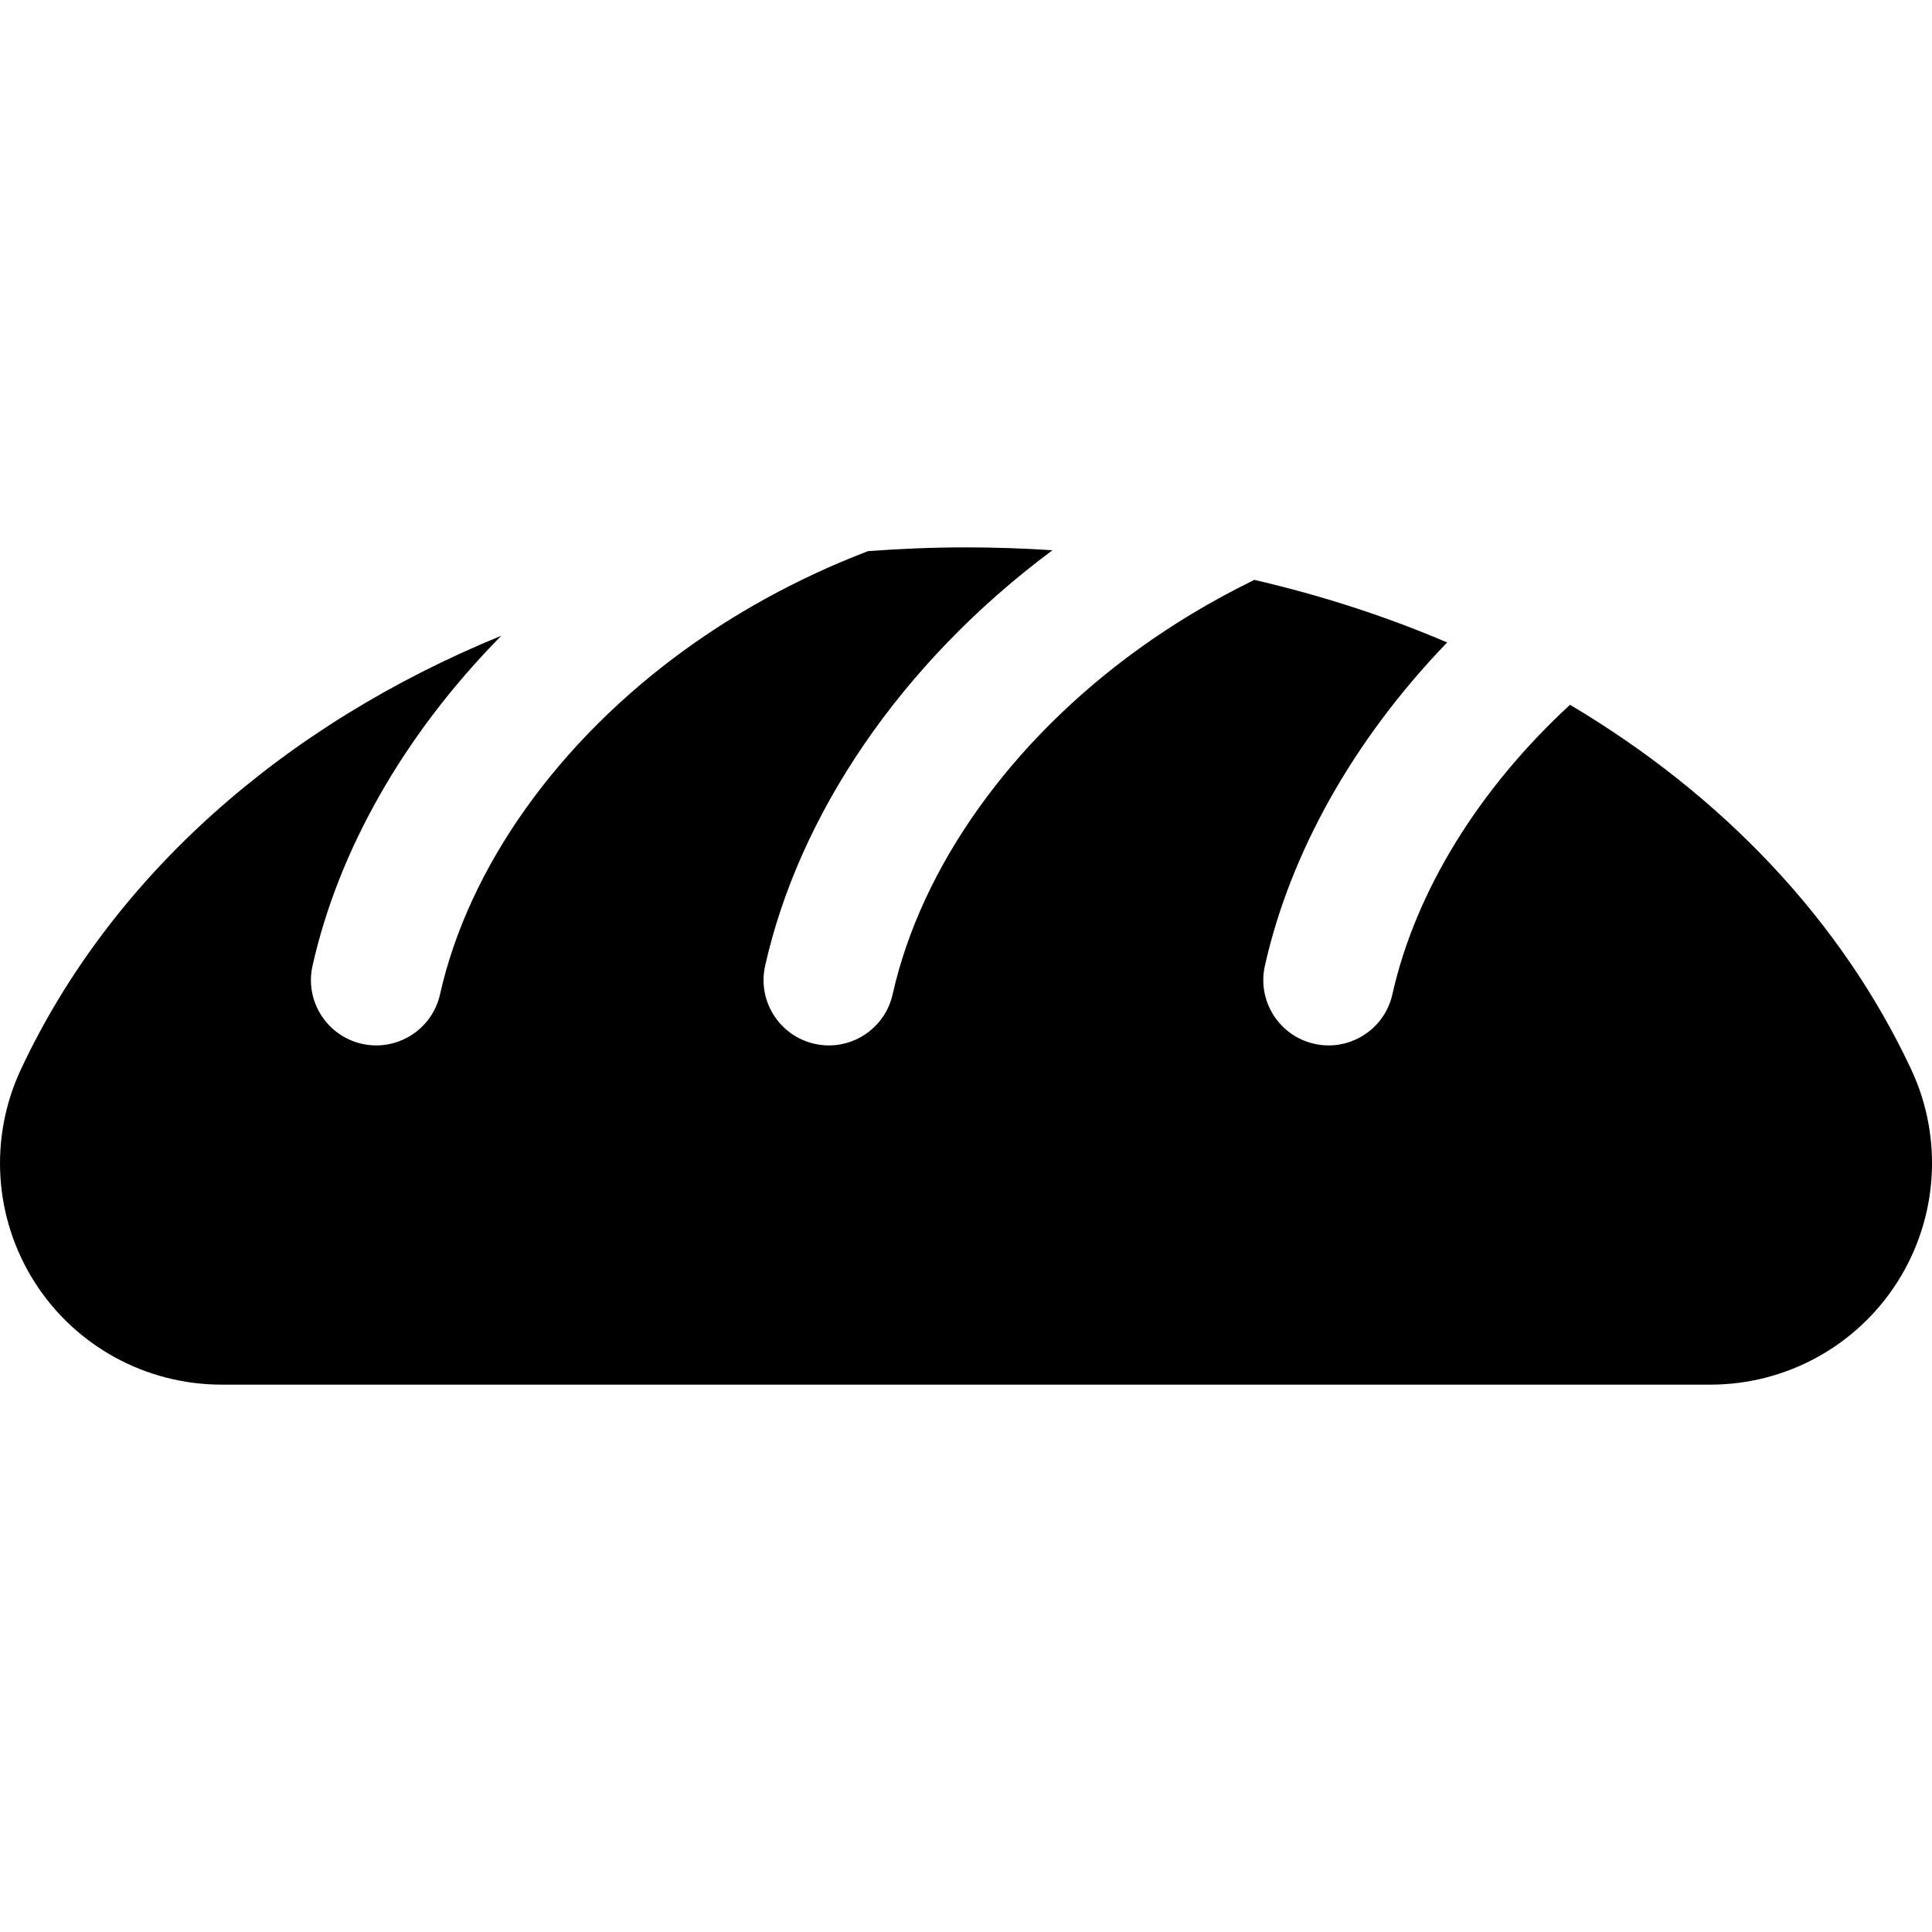 <?xml version="1.0" encoding="iso-8859-1"?>
<!-- Uploaded to: SVG Repo, www.svgrepo.com, Generator: SVG Repo Mixer Tools -->
<!DOCTYPE svg PUBLIC "-//W3C//DTD SVG 1.1//EN" "http://www.w3.org/Graphics/SVG/1.1/DTD/svg11.dtd">
<svg fill="#000000" height="800px" width="800px" version="1.1" id="Capa_1" xmlns="http://www.w3.org/2000/svg" xmlns:xlink="http://www.w3.org/1999/xlink" 
	 viewBox="0 0 295.721 295.721" xml:space="preserve">
<path d="M240.312,107.878c-13.959,12.879-23.647,28.525-27.189,44.323c-1.041,4.653-5.172,7.816-9.748,7.816
	c-0.725,0-1.459-0.08-2.195-0.245c-5.39-1.207-8.779-6.556-7.572-11.943c3.841-17.137,13.443-34.508,27.9-49.492
	c-9.305-3.979-19.188-7.186-29.512-9.578c-6.918,3.374-12.789,7.025-17.613,10.5c-19.617,14.121-33.377,33.417-37.754,52.942
	c-1.043,4.653-5.172,7.816-9.748,7.816c-0.725,0-1.459-0.08-2.195-0.245c-5.391-1.207-8.779-6.556-7.572-11.943
	c5.123-22.855,20.496-46.137,43.977-63.605c-4.361-0.285-8.77-0.441-13.225-0.441c-5.064,0-10.063,0.209-15.002,0.576
	c-11.492,4.398-20.73,9.838-27.761,14.9c-19.618,14.121-33.378,33.417-37.753,52.942c-1.043,4.653-5.172,7.816-9.75,7.816
	c-0.723,0-1.459-0.08-2.195-0.245c-5.389-1.207-8.779-6.556-7.57-11.943c3.928-17.529,13.883-35.305,28.897-50.52
	c-33.376,13.646-59.718,36.877-73.53,66.369c-4.92,10.501-4.129,22.791,2.099,32.575c6.226,9.784,17.021,15.685,28.618,15.685
	h227.895c11.592,0,22.377-5.921,28.602-15.699c6.223-9.779,7.031-22.064,2.115-32.563
	C281.811,140.792,263.549,121.675,240.312,107.878z"/>
</svg>